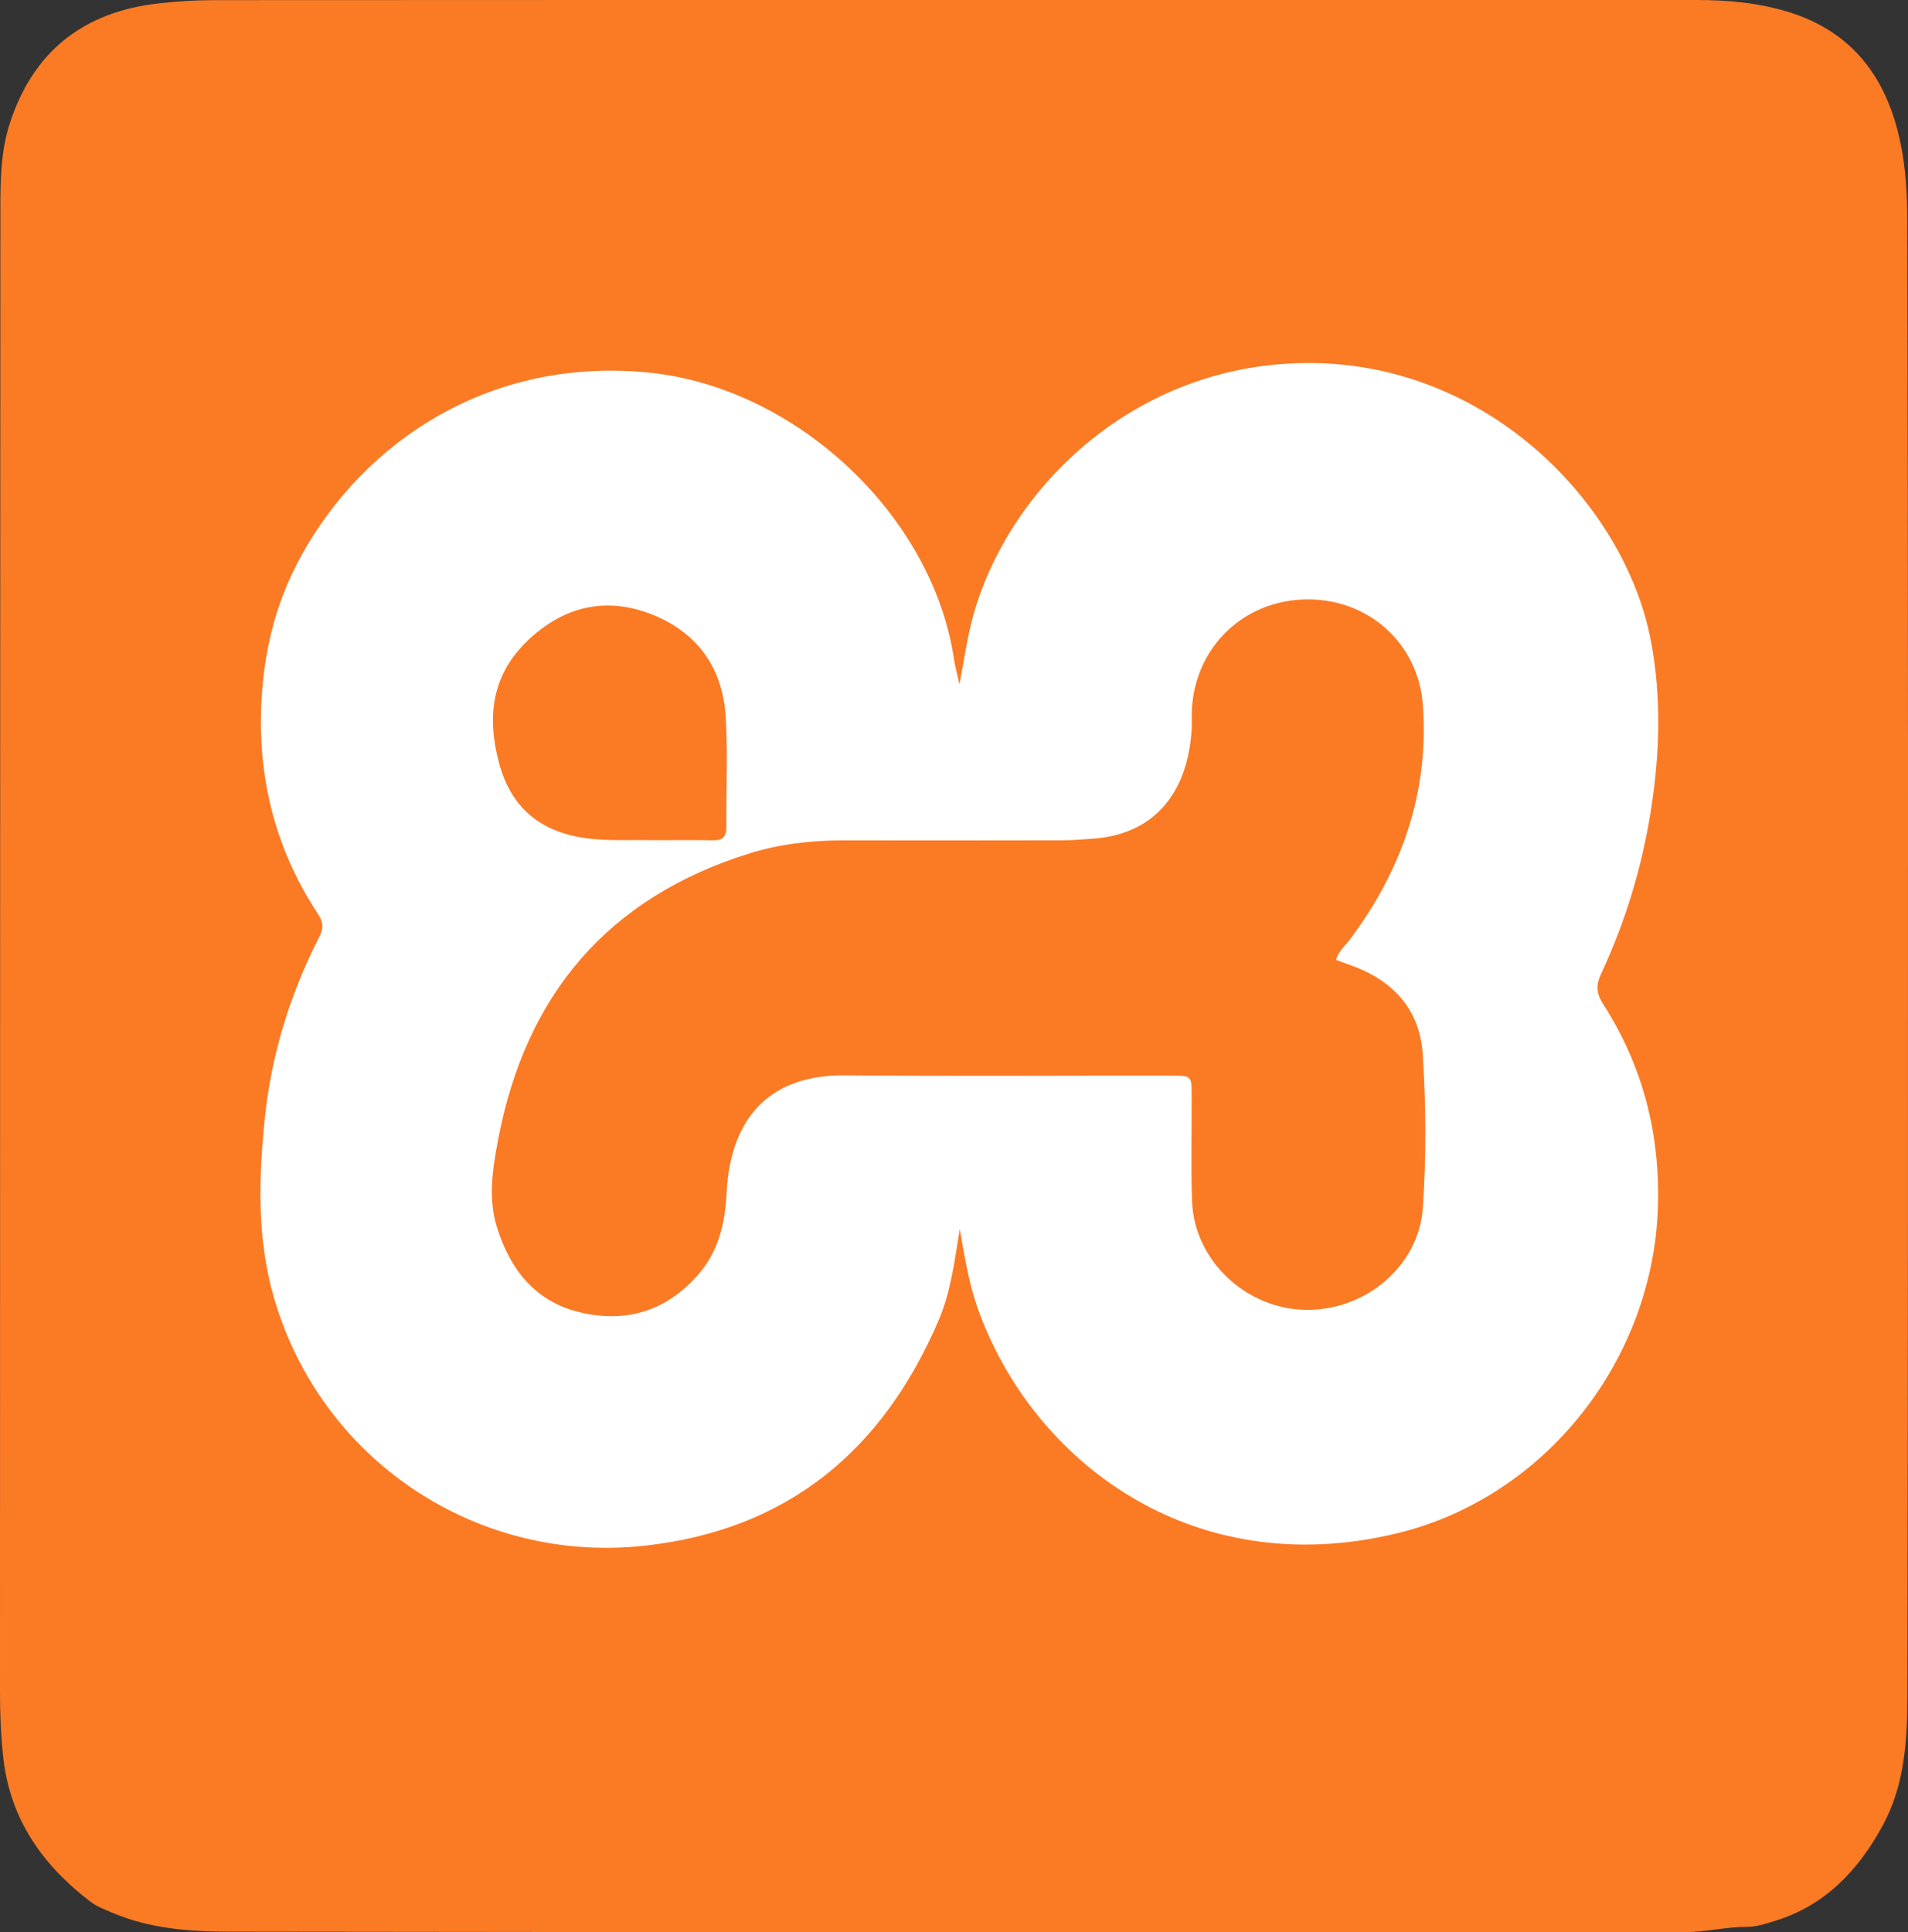 <svg width="80" height="81" viewBox="0 0 80 81" fill="none" xmlns="http://www.w3.org/2000/svg">
<rect x="0" y="0" width="80" height="81" fill="#333333" stroke="none"/>
<g clip-path="url(#clip0_2010_8)">
<path fill-rule="evenodd" clip-rule="evenodd" d="M39.978 0.001C50.361 0.001 60.745 0.001 71.128 0C72.431 0 73.722 0.114 74.973 0.497C77.683 1.327 79.119 3.28 79.681 5.971C79.905 7.039 79.968 8.127 79.97 9.214C79.987 16.52 79.999 23.827 80 31.133C80 44.439 80.002 57.746 79.975 71.052C79.971 72.915 79.872 74.798 78.957 76.495C77.942 78.377 76.552 79.866 74.441 80.521C74.06 80.639 73.662 80.774 73.271 80.774C72.37 80.775 71.494 80.999 70.596 80.999C50.263 80.998 29.929 81.009 9.596 80.977C7.942 80.974 6.262 80.853 4.691 80.177C4.378 80.042 4.062 79.929 3.788 79.719C1.787 78.188 0.429 76.278 0.138 73.694C0.033 72.762 0 71.835 0 70.903C0.003 50.197 0.005 29.491 0.016 8.785C0.016 7.584 0.029 6.362 0.397 5.213C1.376 2.149 3.519 0.477 6.696 0.137C7.434 0.058 8.179 0.007 8.921 0.006C19.273 -0.002 29.626 0.001 39.978 0.001Z" fill="#FB7A24"/>
<path fill-rule="evenodd" clip-rule="evenodd" d="M40.242 51.524C40.015 52.922 39.855 54.186 39.355 55.351C37.014 60.809 33.025 64.135 27.045 64.796C19.975 65.579 13.446 61.196 11.483 54.388C10.772 51.921 10.843 49.406 11.101 46.895C11.376 44.212 12.163 41.667 13.391 39.267C13.567 38.924 13.564 38.665 13.344 38.332C11.458 35.482 10.726 32.334 10.992 28.935C11.134 27.118 11.572 25.381 12.393 23.753C14.795 18.986 20.07 14.94 27.136 15.612C33.348 16.202 39.102 21.586 40.001 27.641C40.046 27.945 40.131 28.244 40.23 28.692C40.379 27.88 40.486 27.21 40.626 26.546C41.783 21.045 47.142 15.289 54.739 15.218C62.439 15.147 68.142 21.213 69.217 26.849C69.672 29.23 69.593 31.609 69.218 33.987C68.843 36.363 68.148 38.646 67.133 40.823C66.909 41.303 66.932 41.649 67.219 42.095C68.877 44.677 69.609 47.511 69.515 50.589C69.319 57.012 64.798 62.771 58.578 64.278C49.893 66.38 43.236 61.162 40.996 54.849C40.63 53.822 40.457 52.749 40.242 51.524ZM56.02 40.24C56.113 39.877 56.393 39.66 56.594 39.391C58.772 36.484 59.917 33.236 59.661 29.58C59.475 26.911 57.29 25.031 54.645 25.131C51.999 25.23 50.005 27.281 49.968 29.941C49.965 30.159 49.978 30.377 49.964 30.594C49.782 33.429 48.225 34.982 45.865 35.155C45.434 35.187 45.002 35.226 44.571 35.227C41.508 35.234 38.446 35.233 35.383 35.23C34.046 35.229 32.719 35.375 31.446 35.77C25.5 37.613 22.032 41.698 20.884 47.786C20.657 48.991 20.452 50.241 20.845 51.479C21.409 53.253 22.461 54.573 24.322 55.015C26.251 55.472 27.932 54.966 29.266 53.444C30.13 52.459 30.401 51.29 30.466 50.006C30.633 46.705 32.422 45.055 35.406 45.08C39.984 45.118 44.563 45.088 49.141 45.091C49.954 45.092 49.961 45.103 49.965 45.91C49.973 47.402 49.927 48.895 49.984 50.385C50.078 52.817 52.208 54.838 54.677 54.91C57.224 54.983 59.493 53.091 59.659 50.621C59.802 48.483 59.793 46.332 59.653 44.192C59.545 42.536 58.653 41.356 57.142 40.67C56.779 40.507 56.398 40.384 56.02 40.24ZM27.322 35.222C28.307 35.222 29.111 35.213 29.914 35.226C30.312 35.233 30.46 35.06 30.456 34.668C30.443 33.117 30.523 31.56 30.425 30.014C30.295 27.974 29.215 26.499 27.325 25.755C25.386 24.993 23.613 25.428 22.113 26.866C20.606 28.311 20.405 30.078 20.932 32.013C21.416 33.79 22.561 34.8 24.36 35.105C25.405 35.281 26.456 35.197 27.322 35.222Z" fill="white"/>
</g>
<defs>
<clipPath id="clip0_2010_8">
<rect width="80" height="81" fill="white"/>
</clipPath>
</defs>
</svg>
